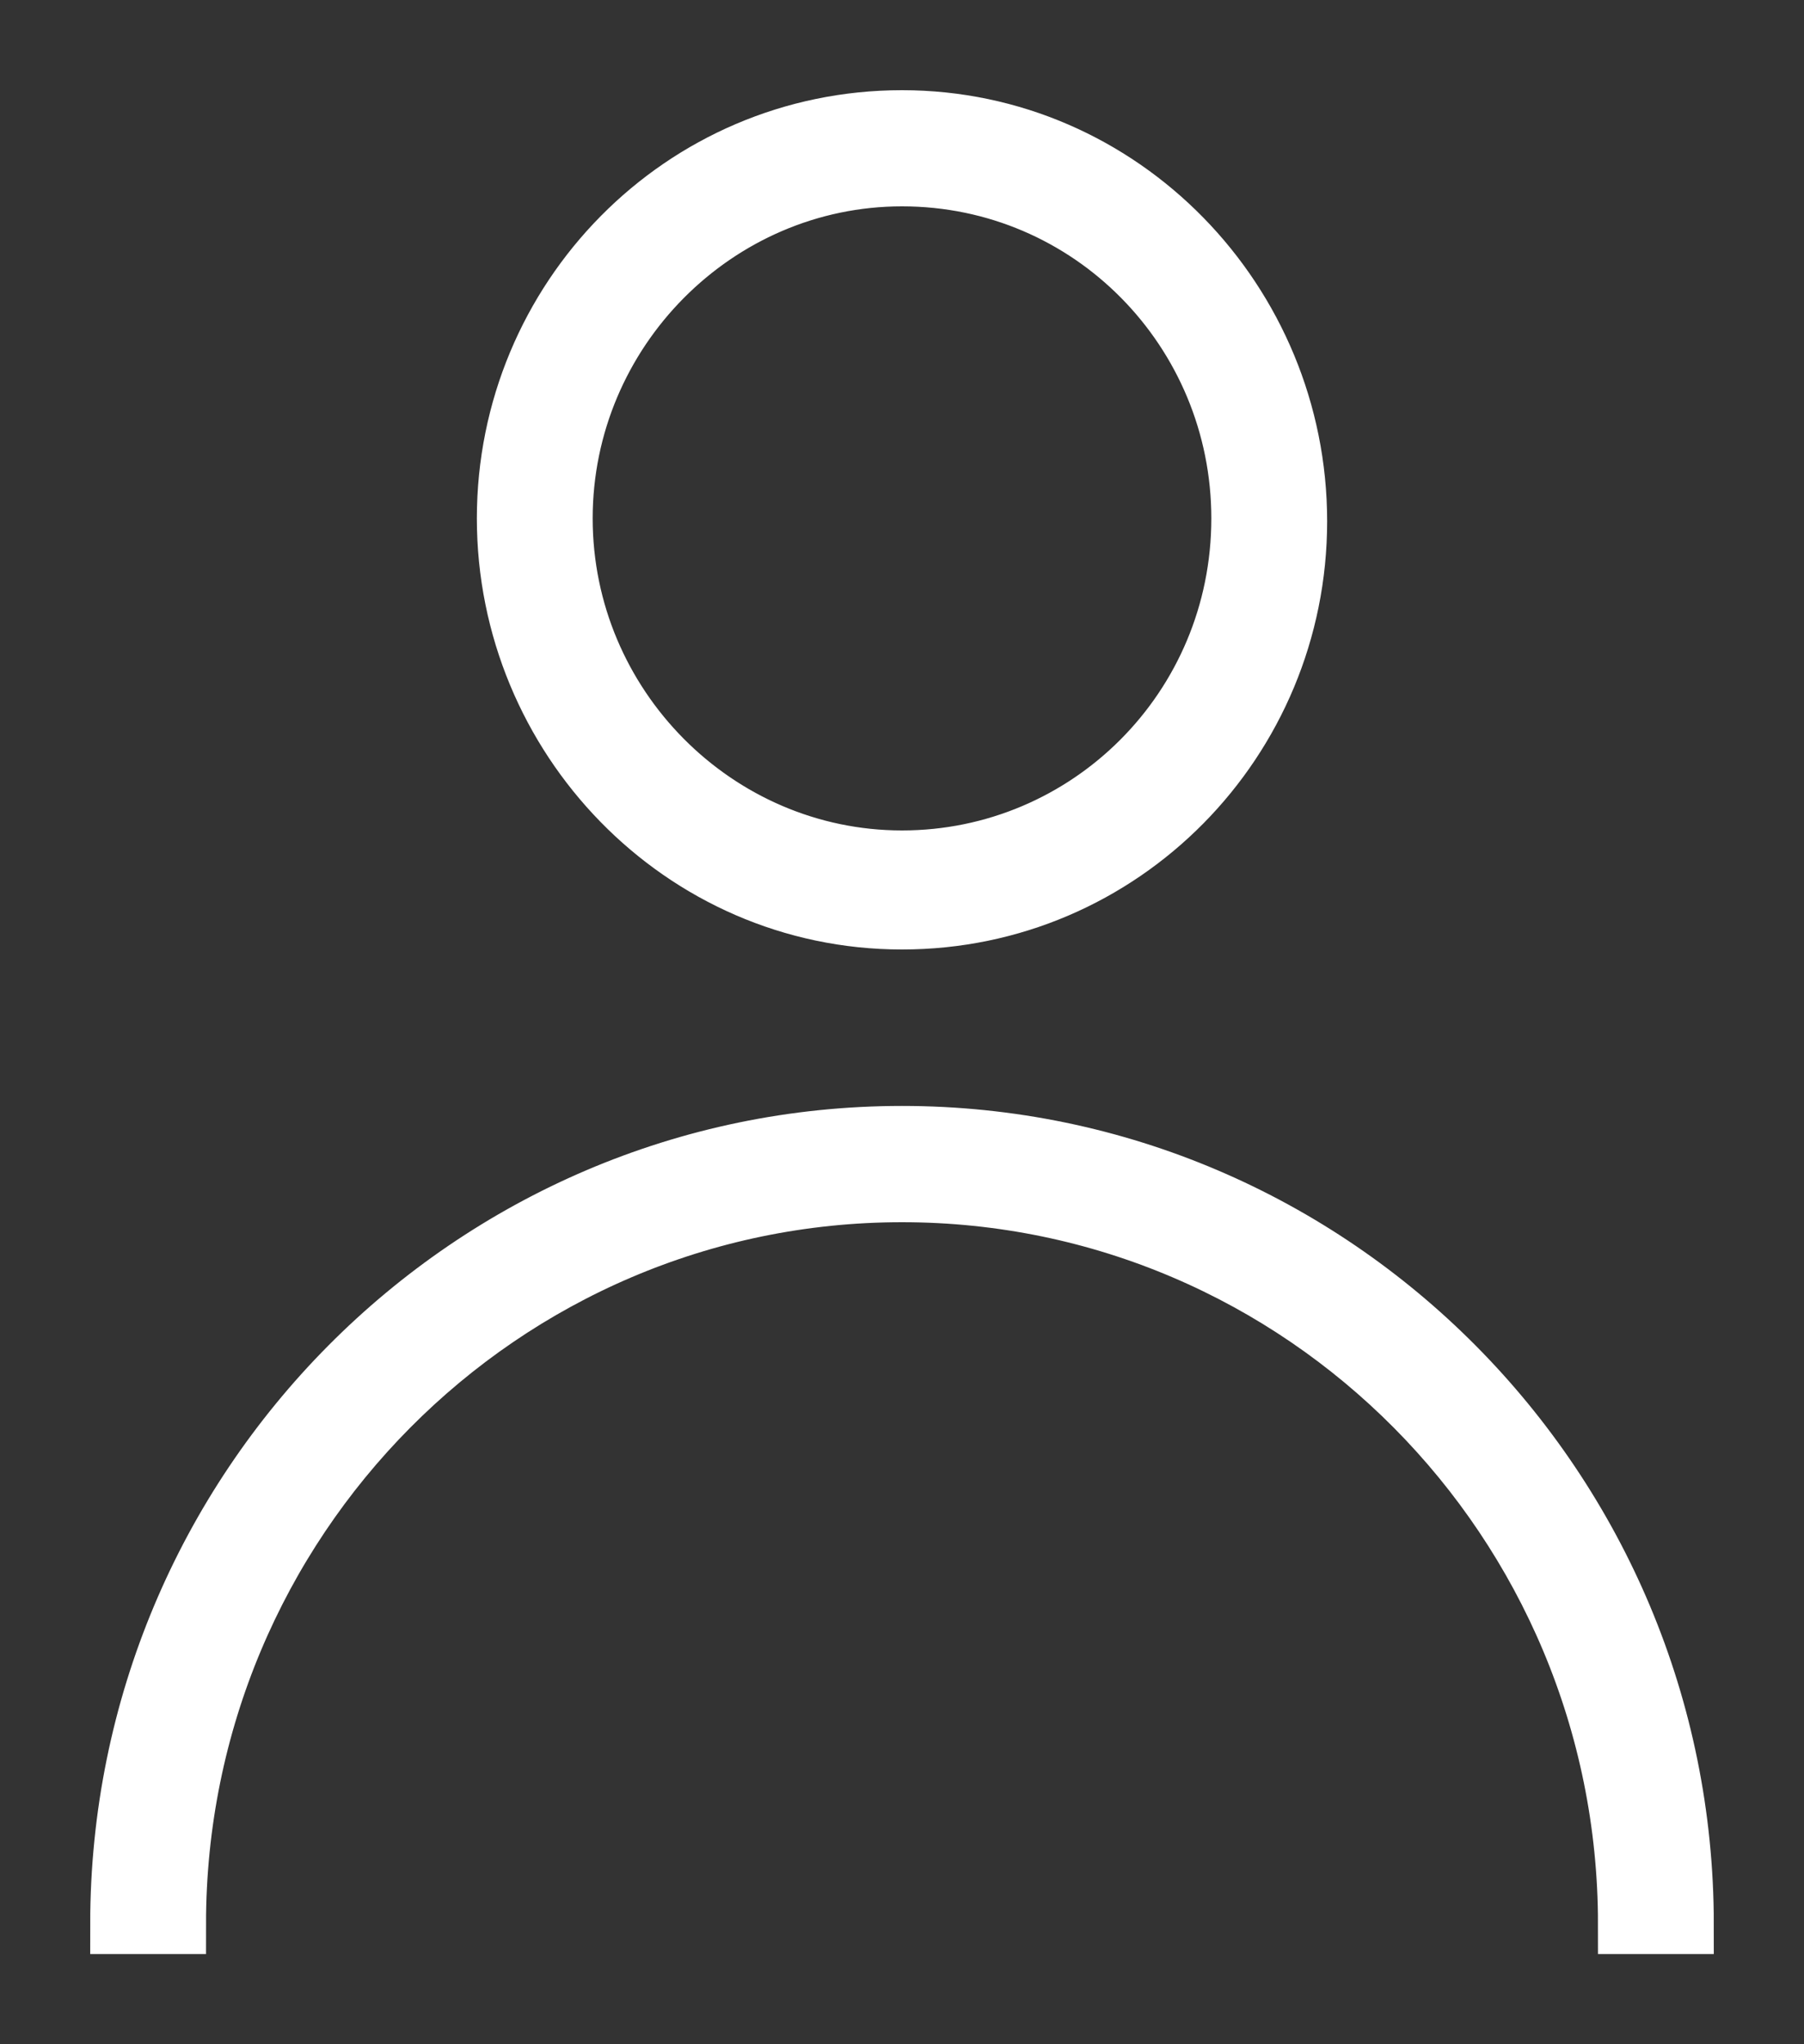 <?xml version="1.0" encoding="UTF-8"?>
<svg width="15px" height="17px" viewBox="0 0 15 17" version="1.1" xmlns="http://www.w3.org/2000/svg" xmlns:xlink="http://www.w3.org/1999/xlink"
     style="shape-rendering:optimizeQuality;">
    <rect x="0" y="0" width="15" height="17" fill="#333333" stroke="none"/>
    <!-- Generator: Sketch 46.2 (44496) - http://www.bohemiancoding.com/sketch -->
    <title>Page 1 Copy 5</title>
    <desc>Created with Sketch.</desc>
    <defs></defs>
    <g id="Page-1" stroke="none" stroke-width="1" fill="none" fill-rule="evenodd">
        <g id="1" transform="translate(-239, -808)" stroke="#ffffff" stroke-width="0.5">
            <path d="M246.5,815.646 C248.327,815.646 249.785,814.154 249.785,812.335 C249.785,810.516 248.327,809 246.5,809 C244.673,809 243.215,810.492 243.215,812.311 C243.215,814.13 244.673,815.646 246.5,815.646 Z M246.5,809.466 C248.073,809.466 249.322,810.749 249.322,812.311 C249.322,813.897 248.05,815.156 246.5,815.156 C244.95,815.156 243.678,813.874 243.678,812.311 C243.678,810.749 244.95,809.466 246.5,809.466 Z M253,824 L252.537,824 C252.537,820.642 249.831,817.914 246.5,817.914 C243.169,817.914 240.463,820.642 240.463,824 L240,824 C240,820.385 242.915,817.447 246.5,817.447 C250.085,817.447 253,820.385 253,824 Z" id="Page-1-Copy-5"></path>
        </g>
    </g>
</svg>